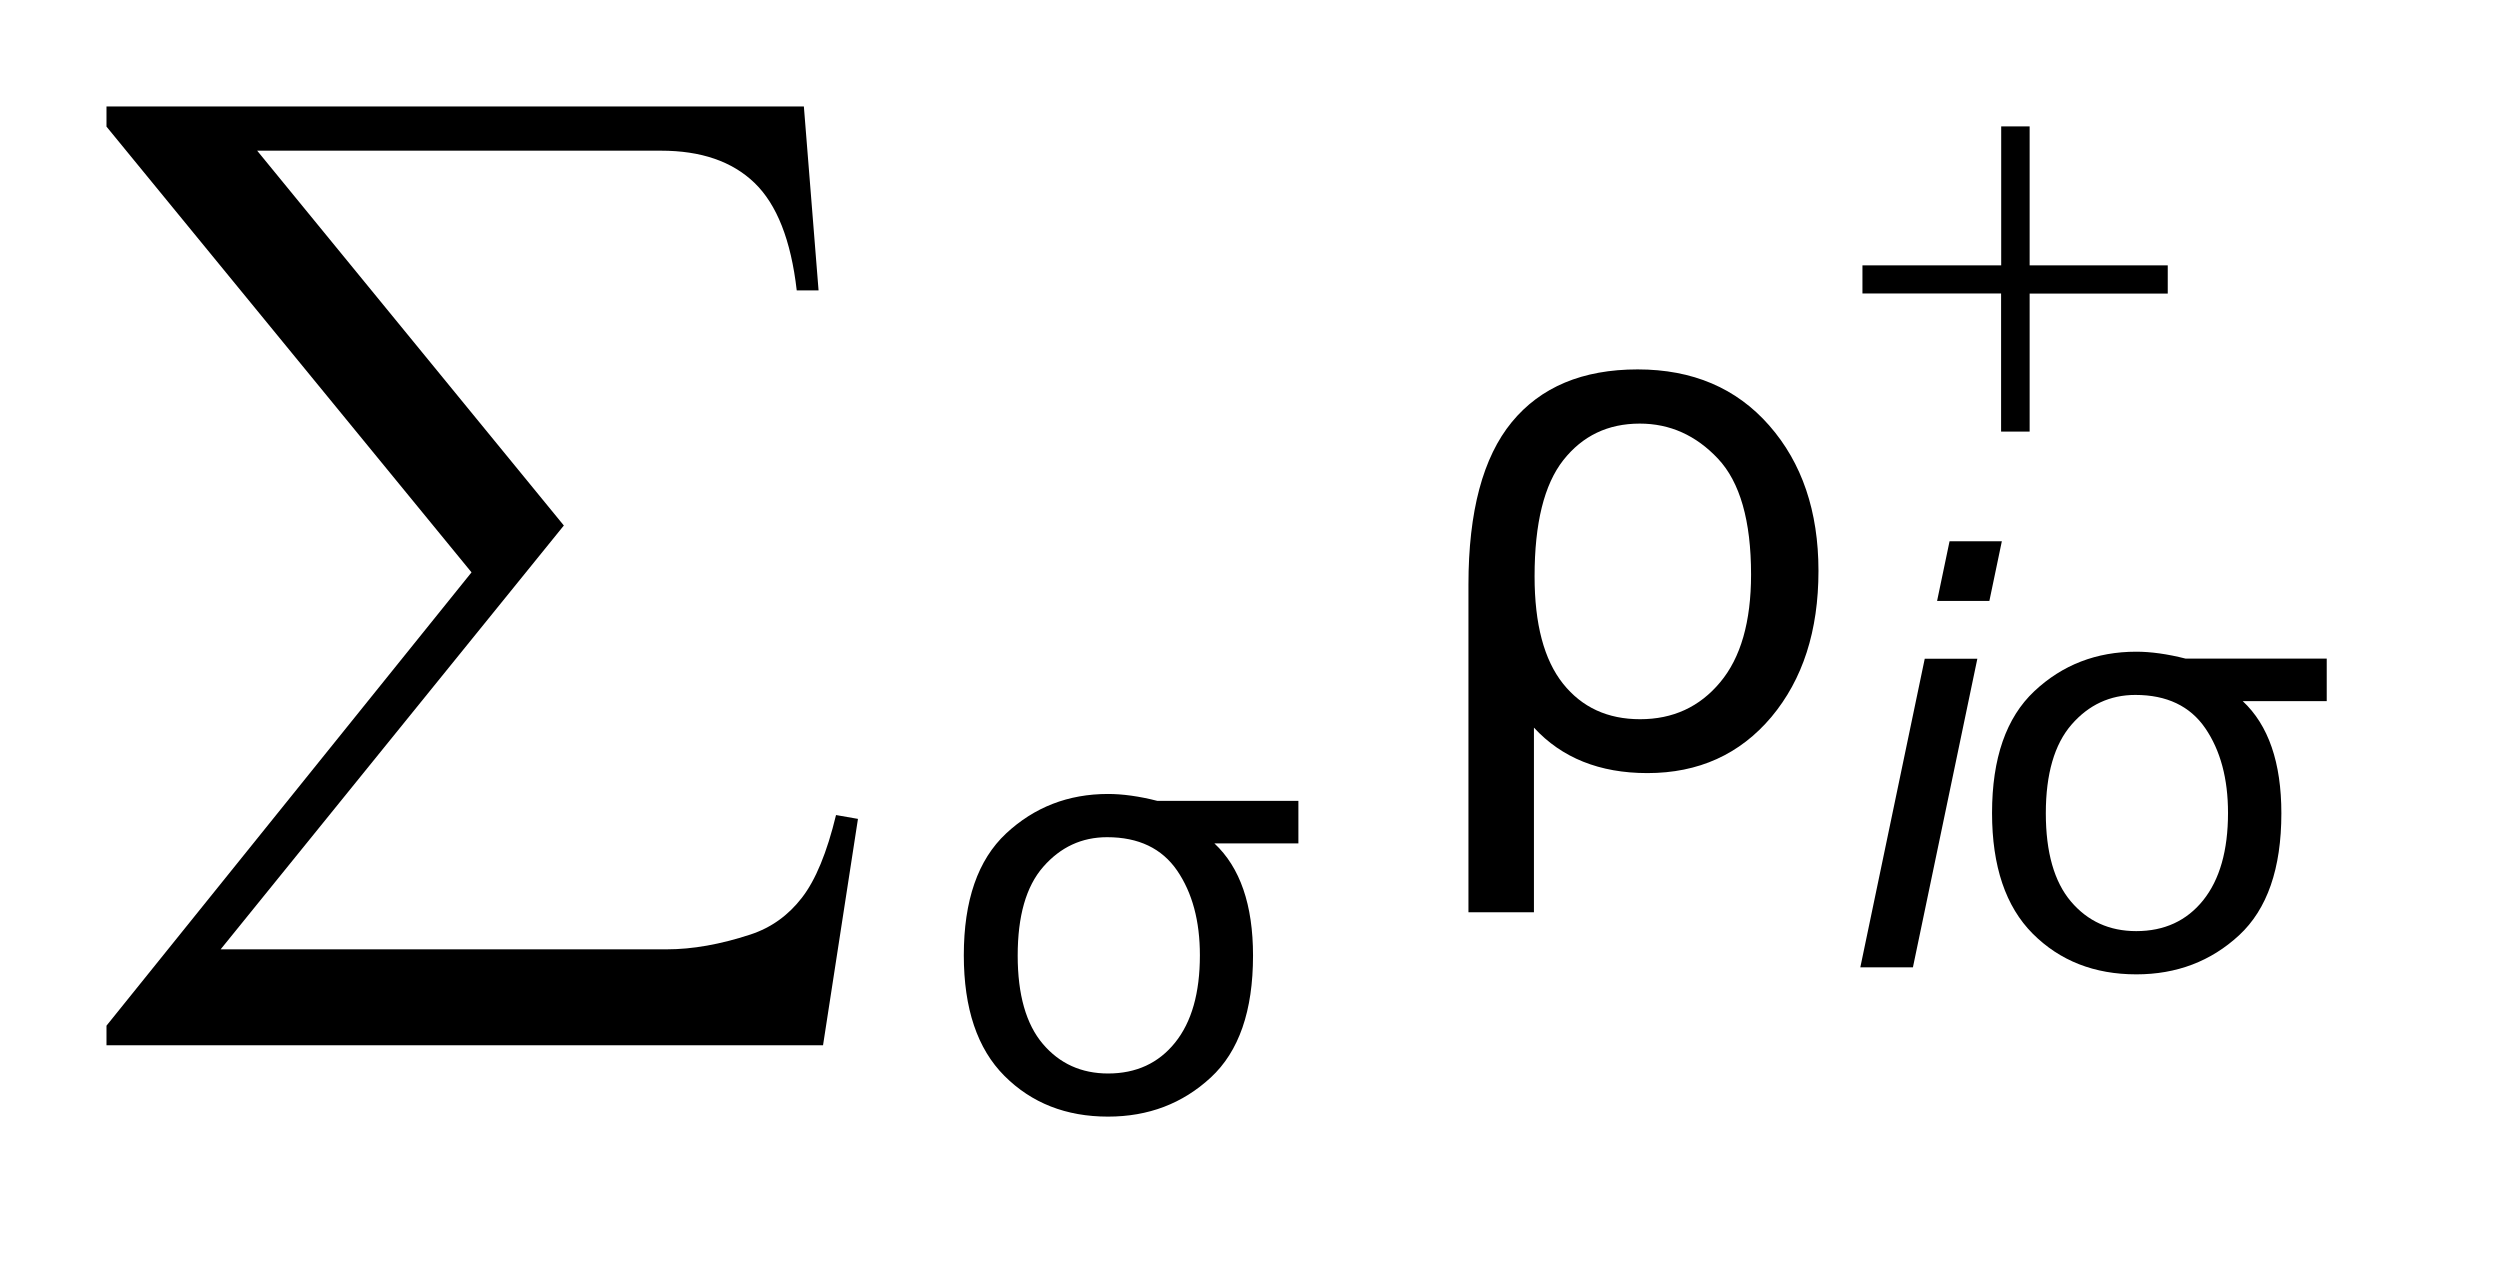 <?xml version="1.0" encoding="UTF-8"?>
<!DOCTYPE svg PUBLIC '-//W3C//DTD SVG 1.0//EN'
          'http://www.w3.org/TR/2001/REC-SVG-20010904/DTD/svg10.dtd'>
<svg stroke-dasharray="none" shape-rendering="auto" xmlns="http://www.w3.org/2000/svg" font-family="'Dialog'" text-rendering="auto" width="37" fill-opacity="1" color-interpolation="auto" color-rendering="auto" preserveAspectRatio="xMidYMid meet" font-size="12px" viewBox="0 0 37 19" fill="black" xmlns:xlink="http://www.w3.org/1999/xlink" stroke="black" image-rendering="auto" stroke-miterlimit="10" stroke-linecap="square" stroke-linejoin="miter" font-style="normal" stroke-width="1" height="19" stroke-dashoffset="0" font-weight="normal" stroke-opacity="1"
><!--Generated by the Batik Graphics2D SVG Generator--><defs id="genericDefs"
  /><g
  ><defs id="defs1"
    ><clipPath clipPathUnits="userSpaceOnUse" id="clipPath1"
      ><path d="M-1 -1 L21.85 -1 L21.85 10.485 L-1 10.485 L-1 -1 Z"
      /></clipPath
      ><clipPath clipPathUnits="userSpaceOnUse" id="clipPath2"
      ><path d="M-0 -0 L-0 9.485 L20.85 9.485 L20.85 -0 Z"
      /></clipPath
    ></defs
    ><g transform="scale(1.576,1.576) translate(1,1)"
    ><path d="M17.792 0.187 L18.06 0.187 L18.06 1.492 L19.357 1.492 L19.357 1.757 L18.06 1.757 L18.06 3.053 L17.792 3.053 L17.792 1.756 L16.49 1.756 L16.49 1.492 L17.793 1.492 L17.793 0.187 Z" stroke="none" clip-path="url(#clipPath2)"
    /></g
    ><g transform="matrix(1.576,0,0,1.576,1.576,1.576)"
    ><path d="M6.729 8.816 L0 8.816 L0 8.632 L3.428 4.375 L0 0.189 L0 0 L6.549 0 L6.687 1.727 L6.482 1.727 C6.428 1.255 6.295 0.919 6.085 0.717 C5.875 0.515 5.583 0.415 5.207 0.415 L1.415 0.415 L4.295 3.935 L1.072 7.915 L5.263 7.915 C5.502 7.915 5.763 7.869 6.047 7.776 C6.242 7.712 6.403 7.596 6.531 7.43 C6.659 7.265 6.766 7.006 6.851 6.654 L7.057 6.69 L6.729 8.816 Z" stroke="none" clip-path="url(#clipPath2)"
    /></g
    ><g transform="matrix(1.576,0,0,1.576,1.576,1.576)"
    ><path d="M20.85 5.186 L20.85 5.584 L20.061 5.584 C20.303 5.81 20.424 6.161 20.424 6.638 C20.424 7.157 20.291 7.538 20.027 7.783 C19.762 8.028 19.44 8.15 19.062 8.15 C18.668 8.15 18.344 8.023 18.089 7.768 C17.835 7.513 17.707 7.135 17.707 6.635 C17.707 6.12 17.84 5.739 18.104 5.491 C18.368 5.243 18.688 5.12 19.061 5.12 C19.197 5.12 19.352 5.141 19.525 5.185 L20.85 5.185 ZM19.053 5.526 C18.815 5.526 18.615 5.619 18.454 5.804 C18.293 5.989 18.212 6.268 18.212 6.637 C18.212 7.004 18.291 7.281 18.448 7.466 C18.605 7.651 18.809 7.744 19.061 7.744 C19.325 7.744 19.535 7.647 19.69 7.454 C19.845 7.26 19.923 6.987 19.923 6.634 C19.923 6.312 19.852 6.047 19.709 5.838 C19.567 5.631 19.348 5.526 19.053 5.526 Z" stroke="none" clip-path="url(#clipPath2)"
    /></g
    ><g transform="matrix(1.576,0,0,1.576,1.576,1.576)"
    ><path d="M11.193 6.521 L11.193 6.92 L10.404 6.92 C10.646 7.146 10.767 7.497 10.767 7.974 C10.767 8.493 10.635 8.874 10.37 9.119 C10.105 9.364 9.784 9.486 9.405 9.486 C9.012 9.486 8.688 9.359 8.433 9.104 C8.178 8.849 8.051 8.471 8.051 7.971 C8.051 7.456 8.183 7.075 8.448 6.827 C8.713 6.58 9.032 6.456 9.405 6.456 C9.542 6.456 9.697 6.477 9.869 6.521 L11.193 6.521 ZM9.397 6.862 C9.158 6.862 8.959 6.955 8.797 7.14 C8.635 7.325 8.557 7.604 8.557 7.974 C8.557 8.341 8.636 8.618 8.793 8.803 C8.95 8.988 9.155 9.081 9.406 9.081 C9.67 9.081 9.88 8.984 10.035 8.791 C10.191 8.597 10.268 8.324 10.268 7.971 C10.268 7.649 10.197 7.384 10.054 7.175 C9.911 6.967 9.692 6.862 9.397 6.862 Z" stroke="none" clip-path="url(#clipPath2)"
    /></g
    ><g transform="matrix(1.576,0,0,1.576,1.576,1.576)"
    ><path d="M12.79 7.567 L12.79 4.491 C12.79 3.803 12.926 3.294 13.197 2.964 C13.468 2.634 13.862 2.469 14.379 2.469 C14.894 2.469 15.306 2.644 15.614 2.995 C15.922 3.346 16.077 3.801 16.077 4.361 C16.077 4.924 15.93 5.38 15.635 5.733 C15.339 6.084 14.951 6.26 14.47 6.26 C14.022 6.26 13.666 6.117 13.405 5.833 L13.405 7.567 L12.79 7.567 ZM14.399 2.978 C14.1 2.978 13.862 3.092 13.681 3.321 C13.501 3.55 13.411 3.914 13.411 4.412 C13.411 4.861 13.5 5.196 13.678 5.42 C13.856 5.643 14.097 5.754 14.402 5.754 C14.71 5.754 14.961 5.639 15.154 5.407 C15.347 5.177 15.444 4.839 15.444 4.395 C15.444 3.89 15.34 3.527 15.133 3.307 C14.926 3.087 14.681 2.978 14.399 2.978 Z" stroke="none" clip-path="url(#clipPath2)"
    /></g
    ><g transform="matrix(1.576,0,0,1.576,1.576,1.576)"
    ><path d="M16.47 8.084 L17.075 5.186 L17.569 5.186 L16.964 8.084 L16.47 8.084 ZM17.191 4.643 L17.308 4.083 L17.799 4.083 L17.682 4.643 L17.191 4.643 Z" stroke="none" clip-path="url(#clipPath2)"
    /></g
  ></g
></svg
>
